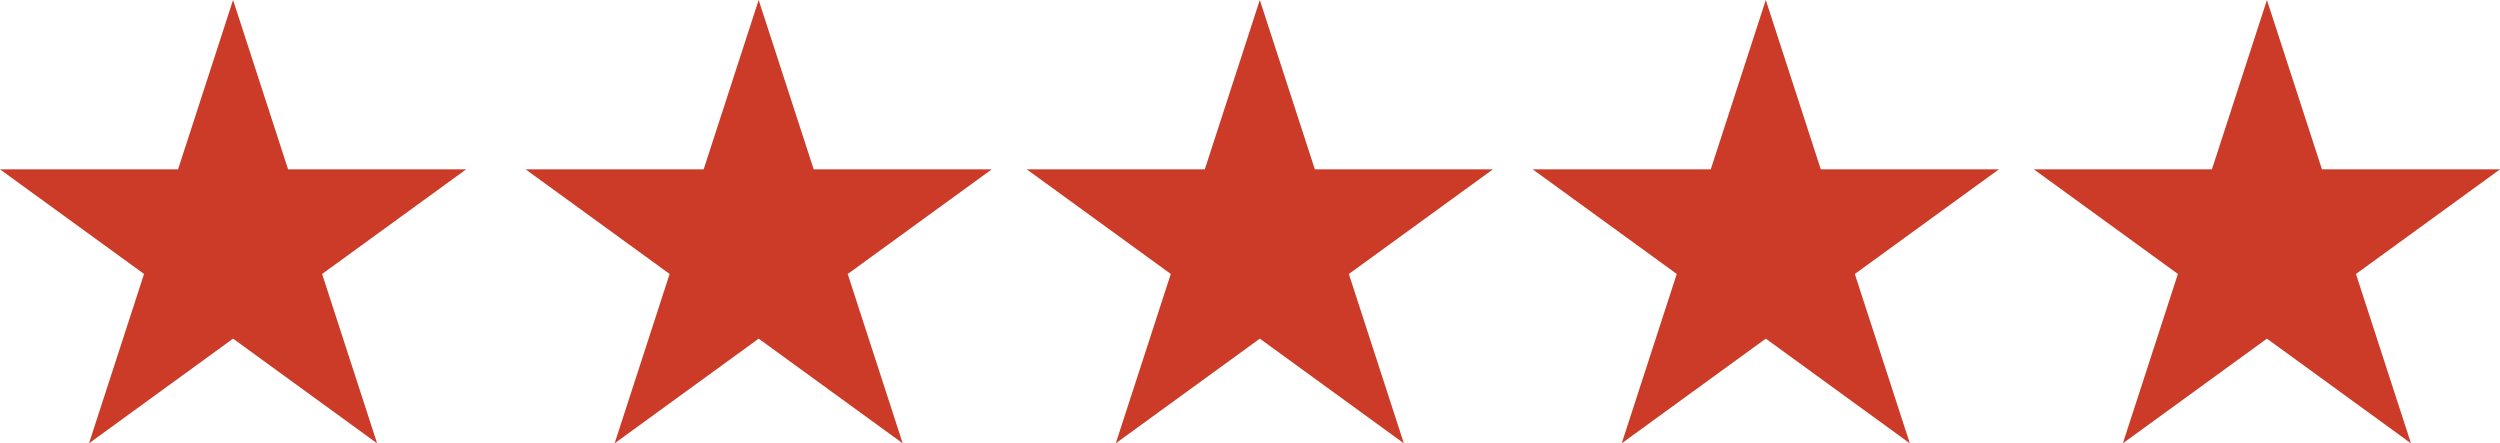 <?xml version="1.0" encoding="UTF-8"?>
<svg id="Capa_2" data-name="Capa 2" xmlns="http://www.w3.org/2000/svg" width="422.937" height="75" viewBox="0 0 422.937 75">
  <defs>
    <style>
      .cls-1 {
        fill: #cb3b28;
      }
    </style>
  </defs>
  <g id="Layer_2" data-name="Layer 2">
    <g id="Layer_1-2" data-name="Layer 1-2">
      <path class="cls-1" d="M39.429,0l9.309,28.65h30.122l-24.368,17.701,9.306,28.65-24.368-17.711-24.371,17.708,9.309-28.65L0,28.65h30.122L39.429,0Z"/>
      <path class="cls-1" d="M383.507,0l9.309,28.65h30.122l-24.368,17.701,9.306,28.65-24.368-17.711-24.371,17.708,9.309-28.65-24.368-17.698h30.122l9.309-28.65h-.002Z"/>
      <path class="cls-1" d="M298.725,0l9.309,28.65h30.122l-24.368,17.701,9.306,28.65-24.368-17.711-24.371,17.708,9.309-28.65-24.368-17.698h30.122l9.309-28.65h-.002Z"/>
      <path class="cls-1" d="M213.129,0l9.309,28.65h30.122l-24.368,17.701,9.306,28.65-24.368-17.711-24.371,17.708,9.309-28.65-24.368-17.698h30.122L213.129,0Z"/>
      <path class="cls-1" d="M128.347,0l9.309,28.65h30.122l-24.368,17.701,9.306,28.65-24.368-17.711-24.371,17.708,9.309-28.65-24.368-17.698h30.122L128.347,0Z"/>
    </g>
  </g>
</svg>